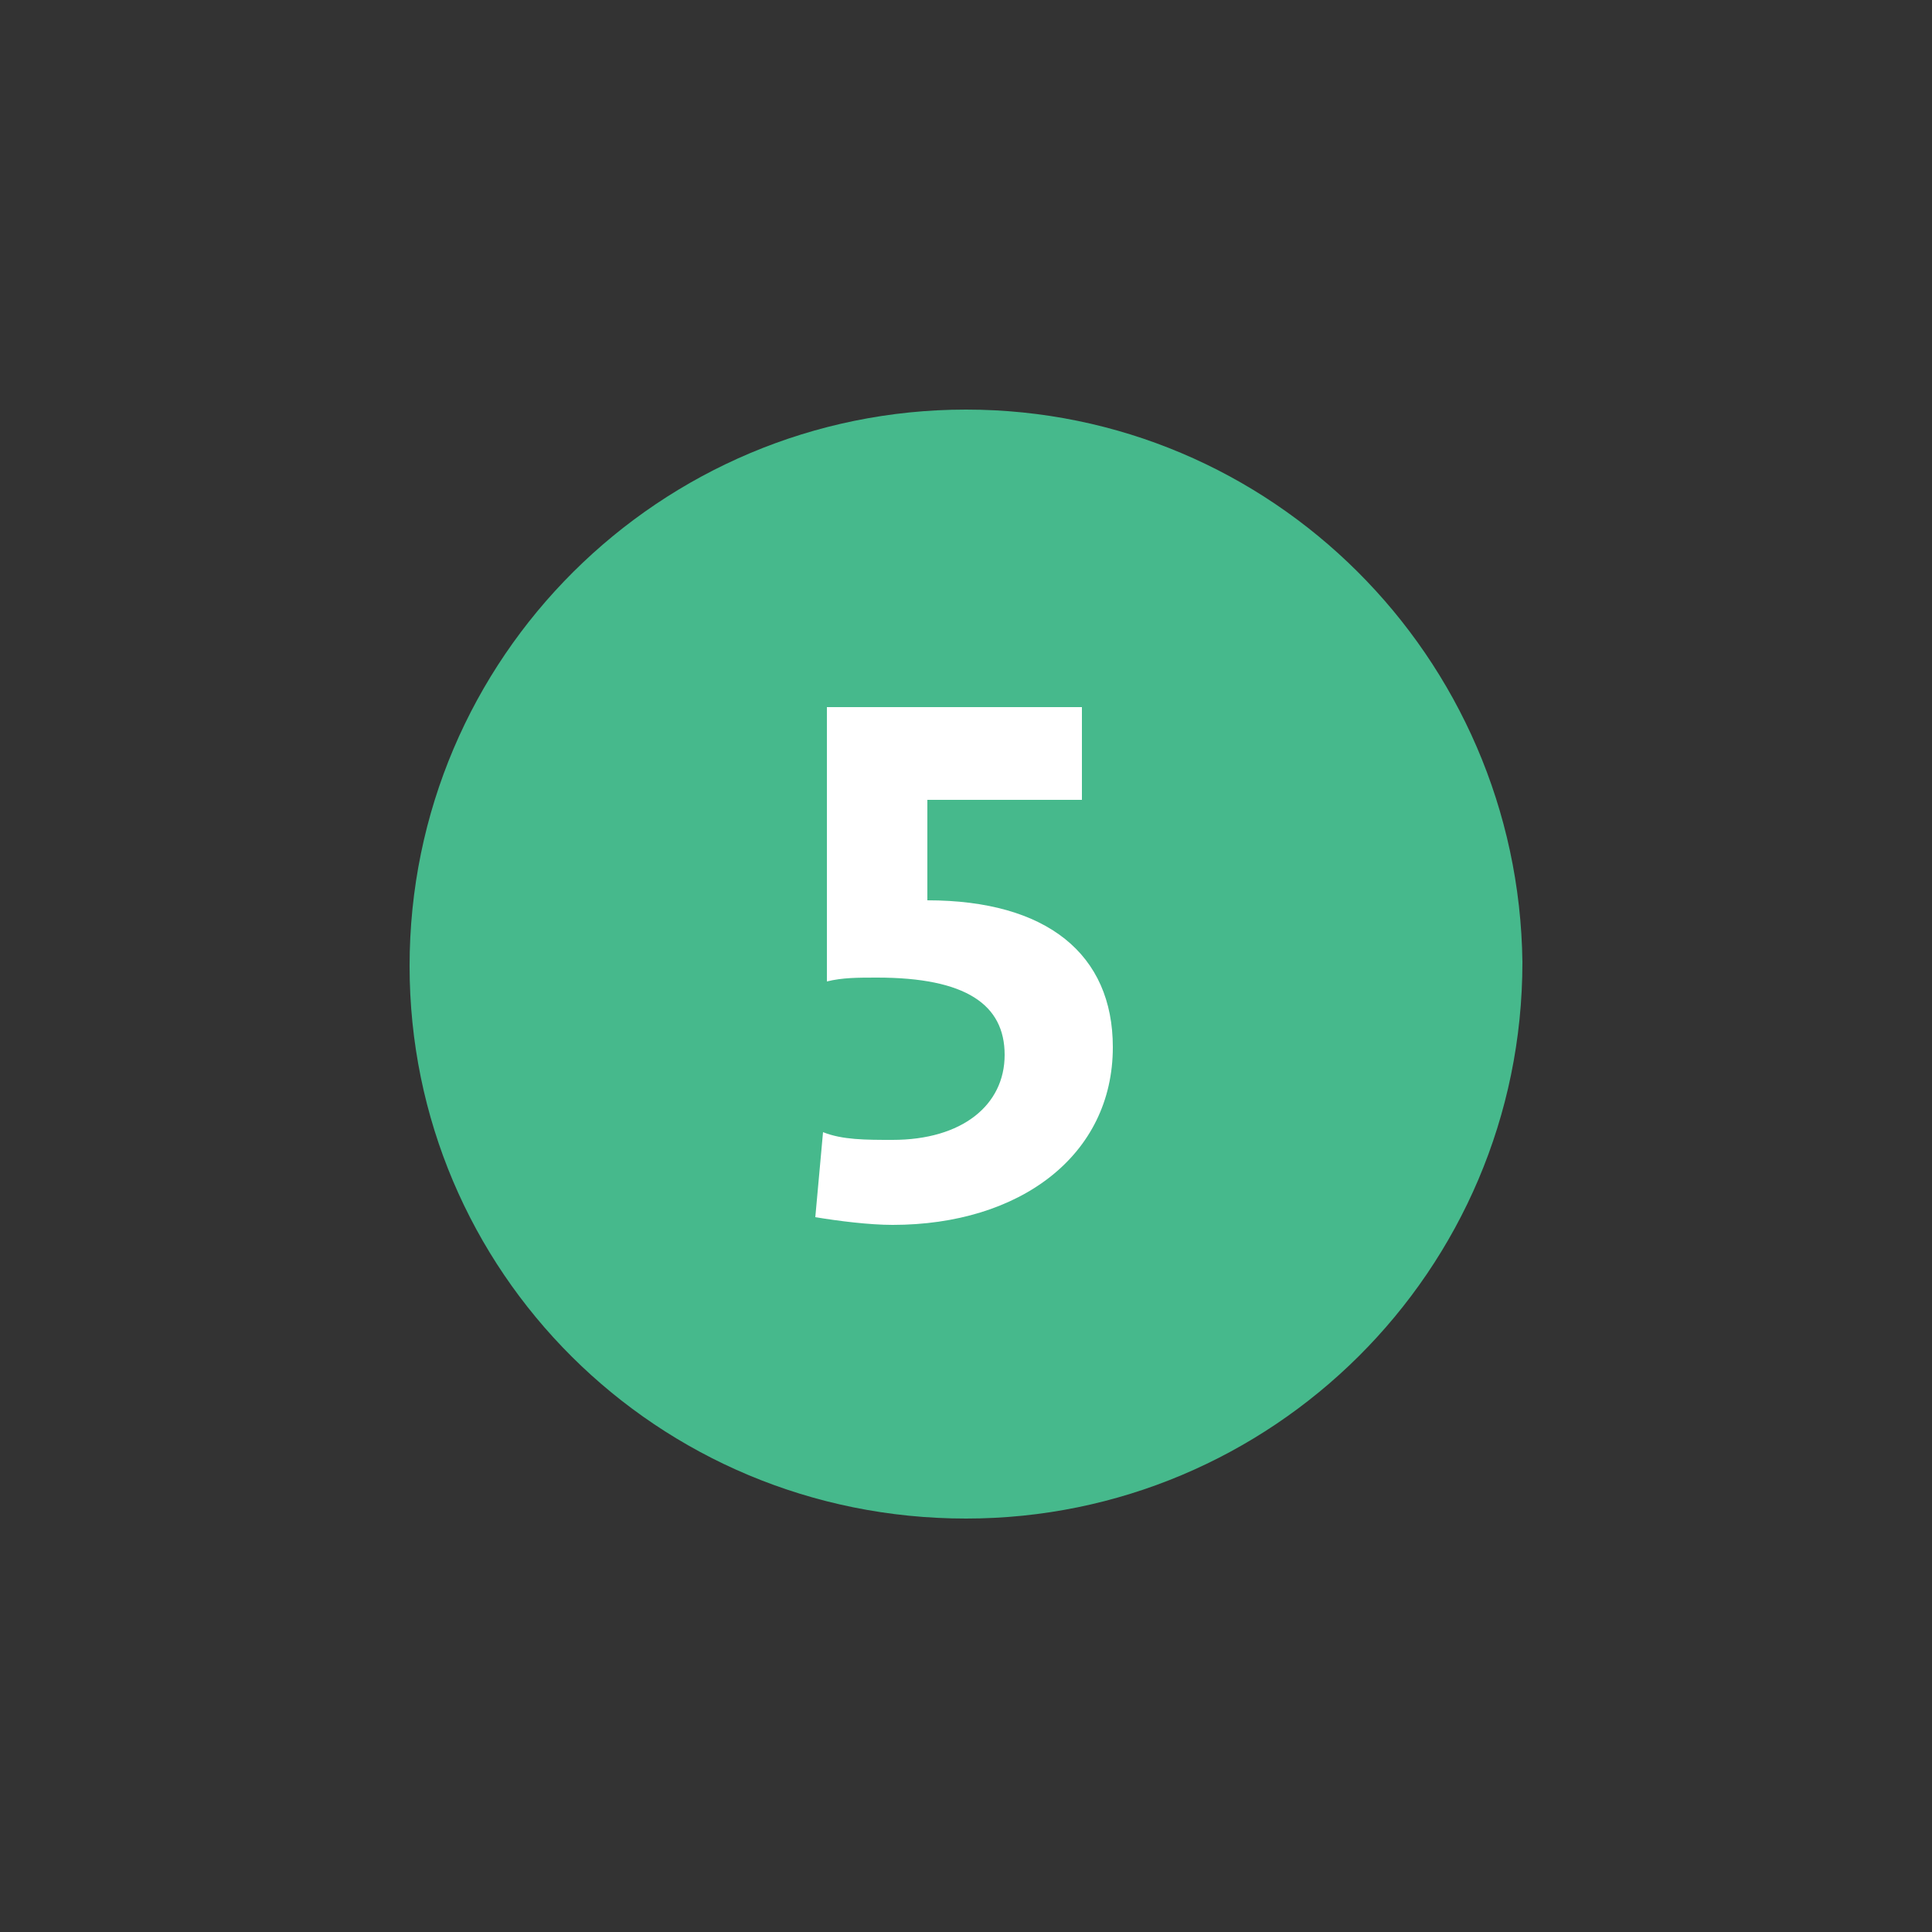 <?xml version="1.0" encoding="utf-8"?>
<!-- Generator: Adobe Illustrator 28.0.0, SVG Export Plug-In . SVG Version: 6.00 Build 0)  -->
<svg version="1.1" id="Ebene_1" xmlns="http://www.w3.org/2000/svg" xmlns:xlink="http://www.w3.org/1999/xlink" x="0px" y="0px"
	 viewBox="0 0 50 50" style="enable-background:new 0 0 50 50;" xml:space="preserve">
<rect x="0" y="0" width="50" height="50" fill="#333333" stroke="none"/>
<style type="text/css">
	.st0{fill:#46B98C;}
	.st1{fill:#FFFFFF;}
</style>
<path class="st0" d="M25,39.3c7.9,0,14.4-6.4,14.4-14.4C39.3,17,32.9,10.6,25,10.6S10.6,17,10.6,25C10.6,32.9,17,39.3,25,39.3"/>
<g>
	<path class="st1" d="M23.1,31.7c-0.6,0-1.4-0.1-2-0.2l0.2-2.2c0.5,0.2,1.1,0.2,1.8,0.2c1.8,0,2.9-0.9,2.9-2.2c0-1.3-1-2-3.3-2
		c-0.5,0-0.9,0-1.3,0.1v-7.1h6.6v2.4H24v2.6c3.1,0,4.8,1.4,4.8,3.8C28.8,29.9,26.4,31.7,23.1,31.7z"/>
</g>
</svg>
